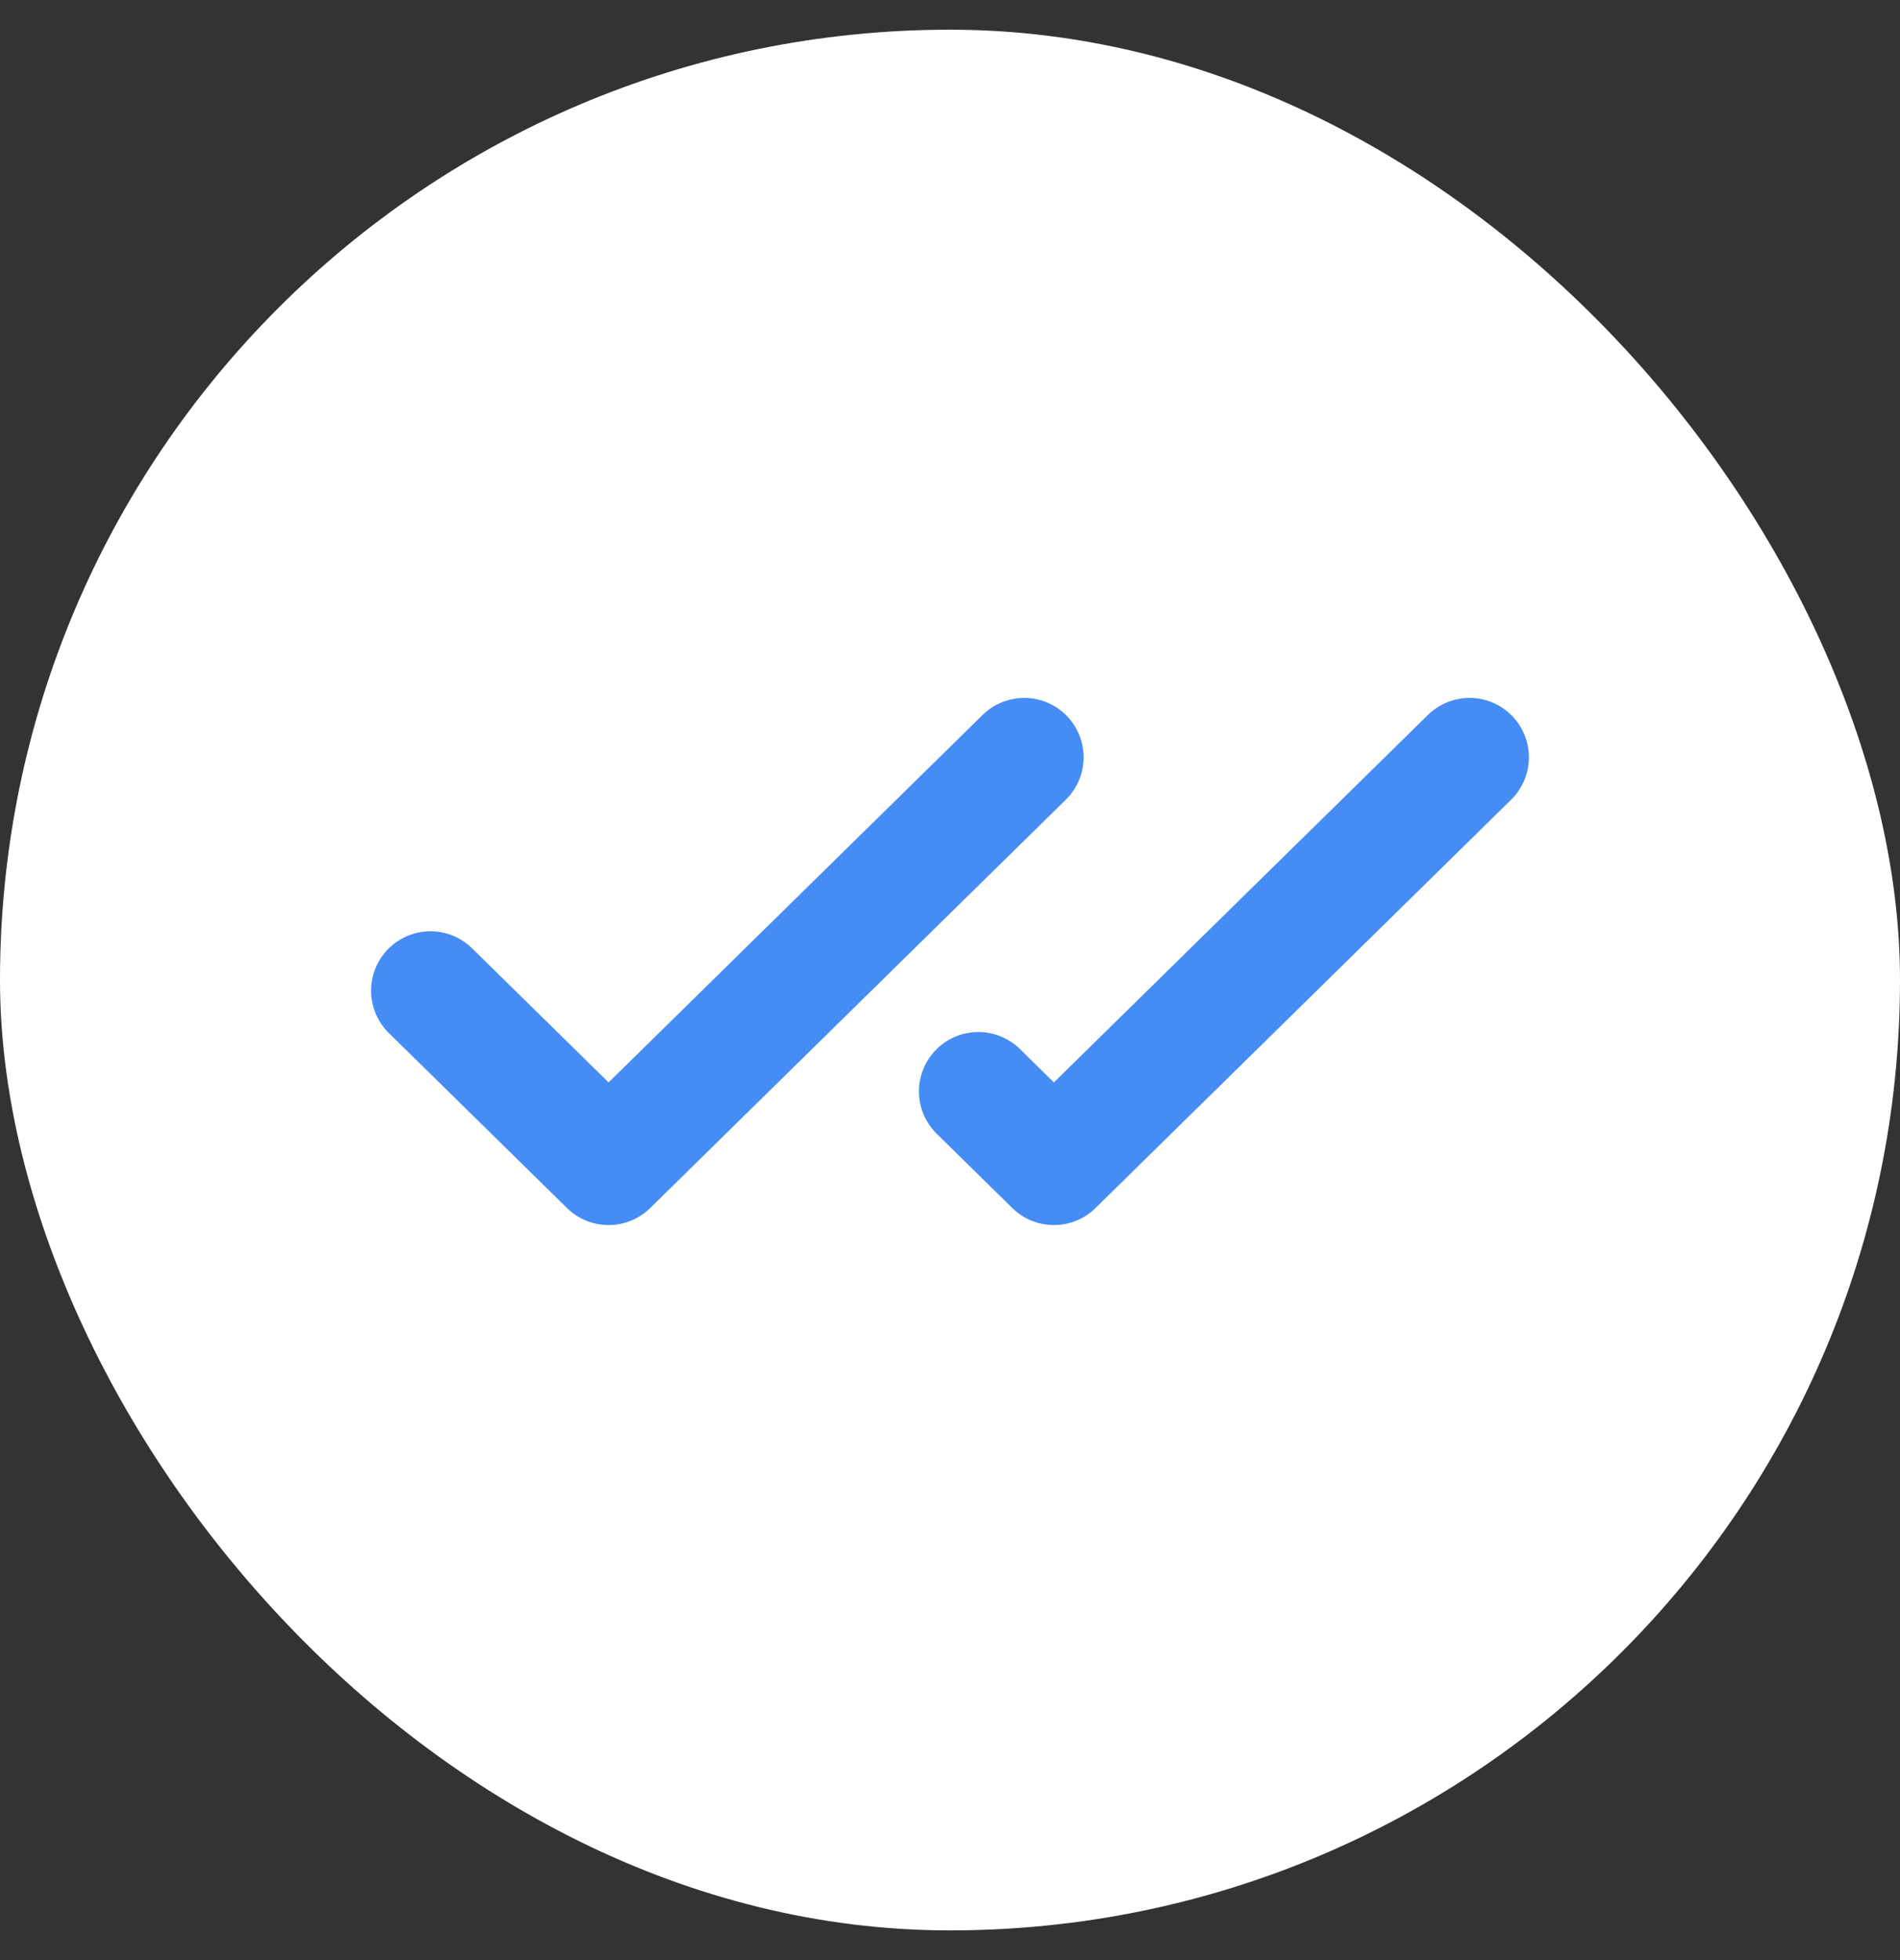 <svg width="32" height="33" viewBox="0 0 32 33" fill="none" xmlns="http://www.w3.org/2000/svg">
<rect x="0" y="0" width="32" height="33" fill="#333333" stroke="none"/>
<rect y="0.5" width="32" height="32" rx="16" fill="white"/>
<g clip-path="url(#clip0_929_1708)">
<path d="M7.25 16.679L10.25 19.625L17.25 12.75" stroke="#468CF5" stroke-width="2" stroke-linecap="round" stroke-linejoin="round"/>
<path d="M16.477 18.375L17.75 19.625L24.75 12.75" stroke="#468CF5" stroke-width="2" stroke-linecap="round" stroke-linejoin="round"/>
</g>
<defs>
<clipPath id="clip0_929_1708">
<rect width="20" height="20" fill="white" transform="translate(6 6.5)"/>
</clipPath>
</defs>
</svg>
